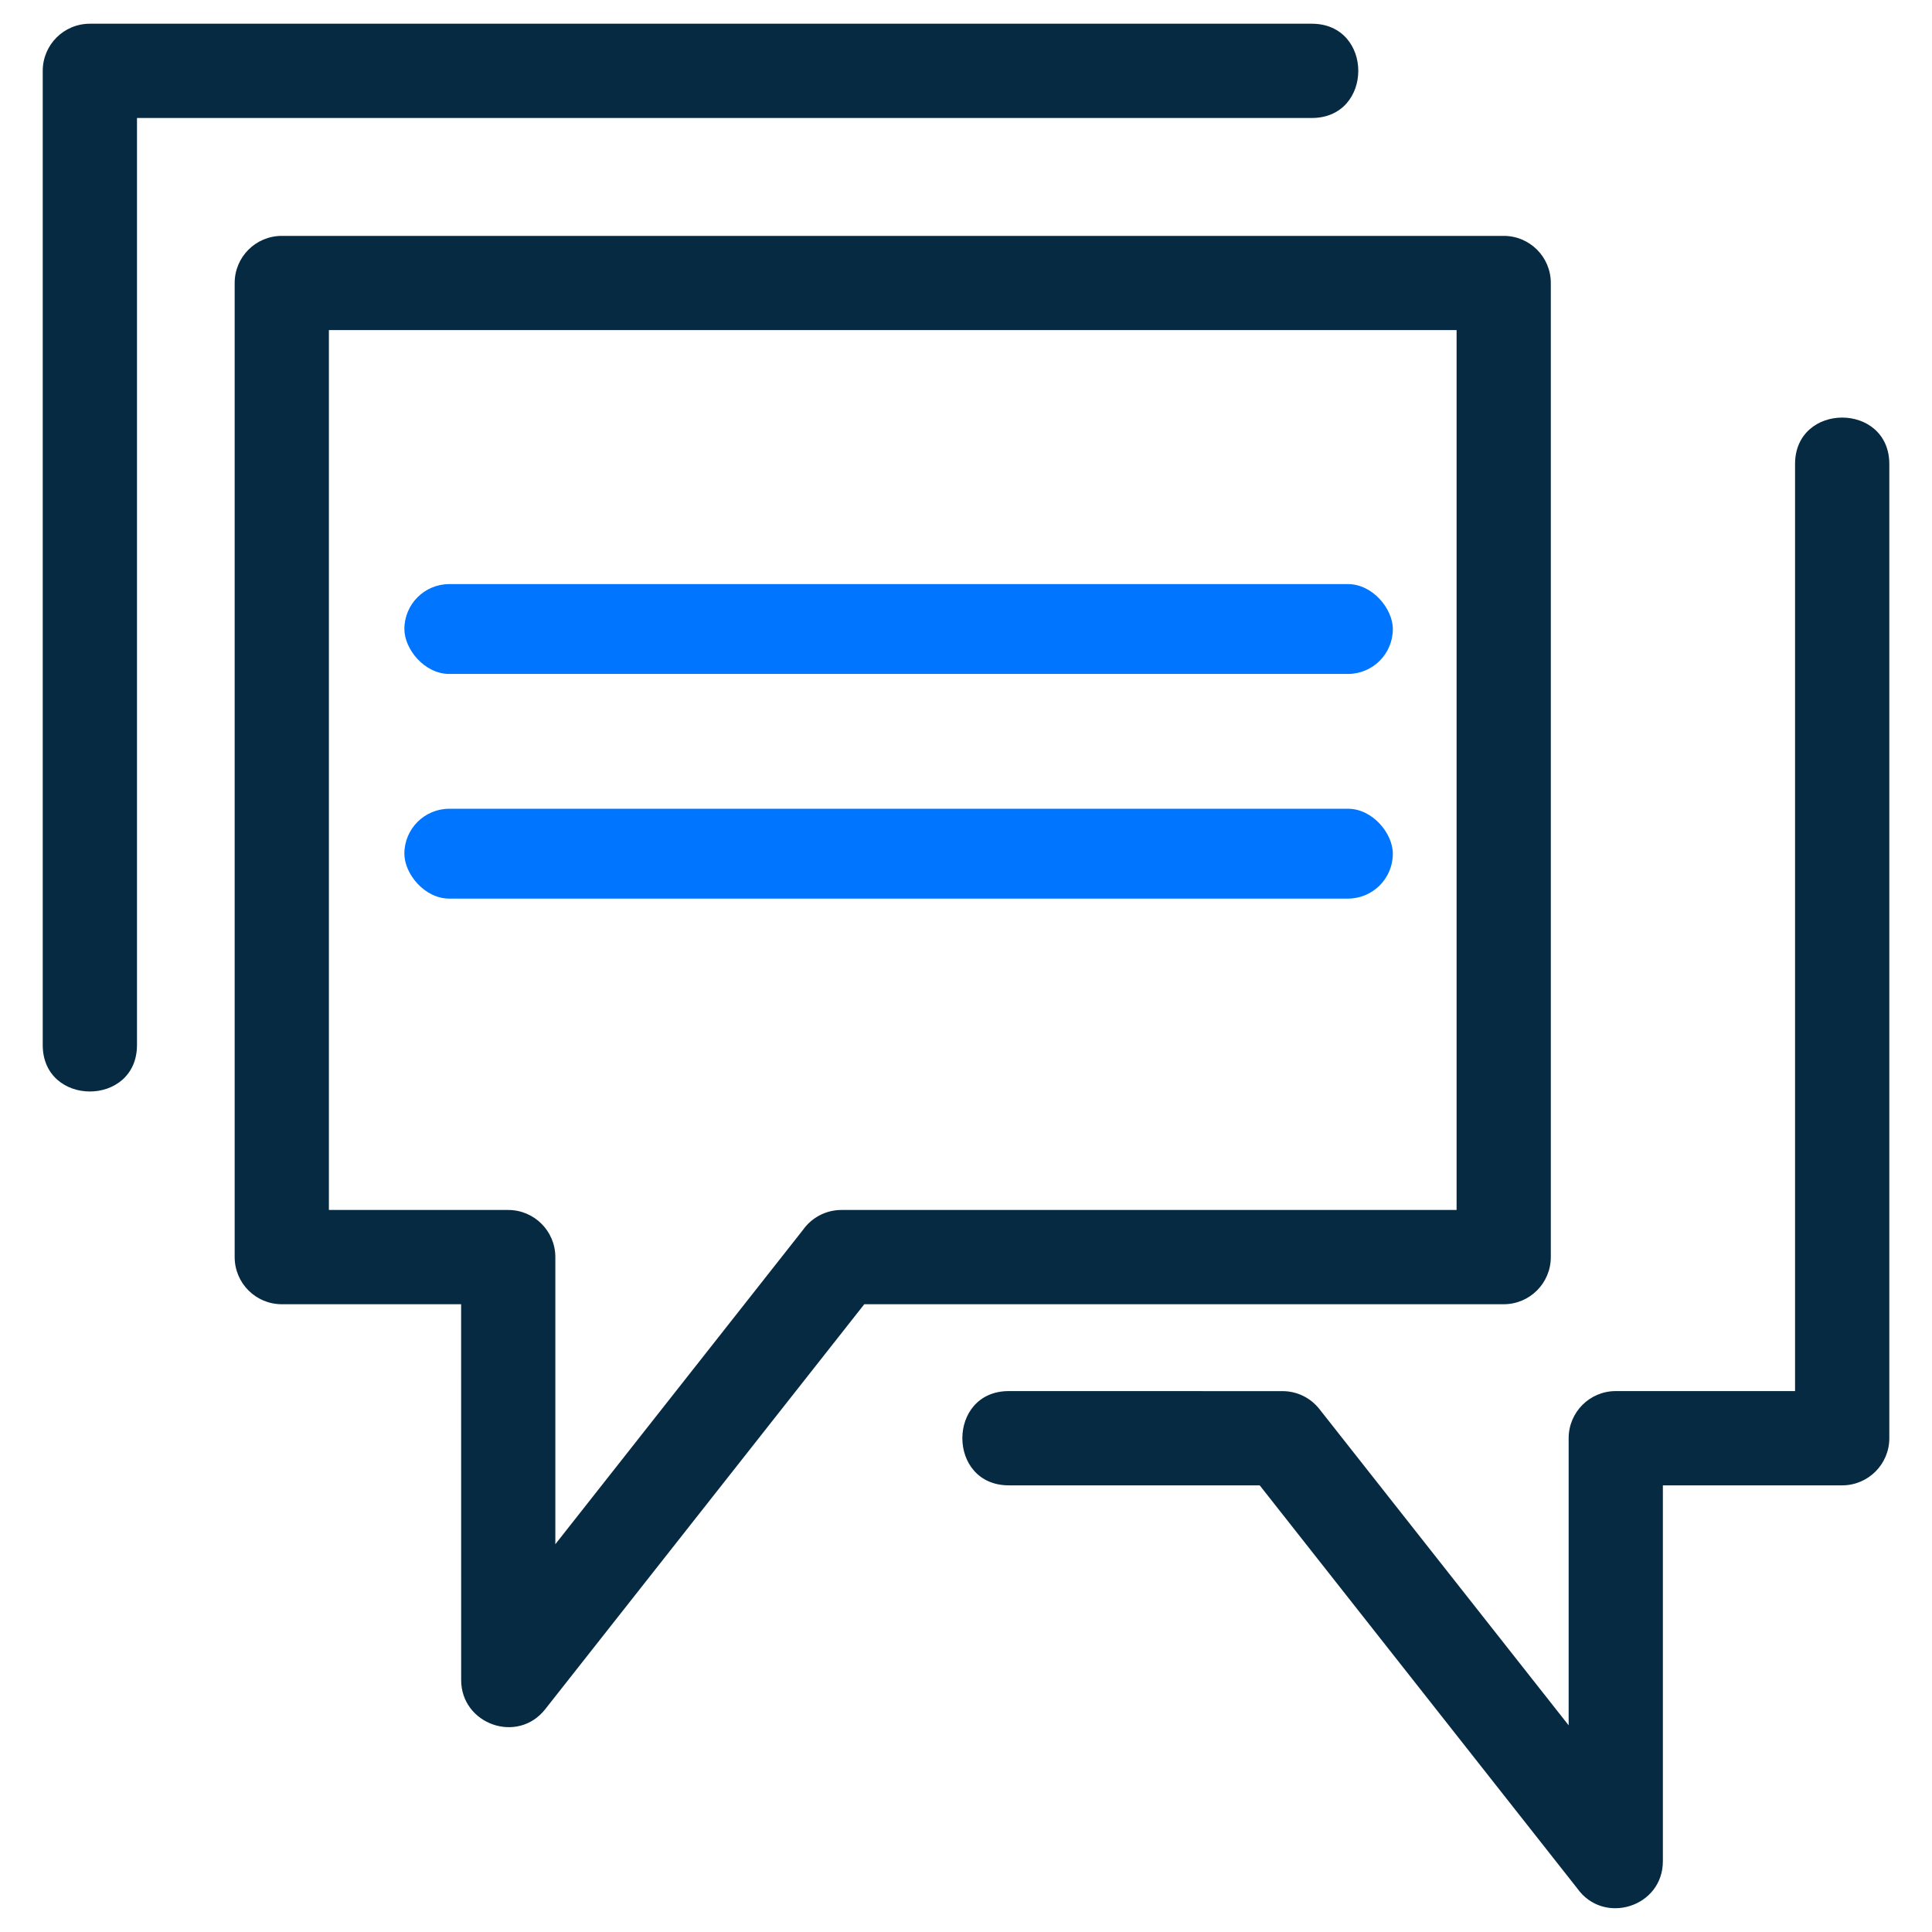 <?xml version="1.0" encoding="UTF-8"?> <svg xmlns="http://www.w3.org/2000/svg" width="43" height="43" viewBox="0 0 43 43" fill="none"><g clip-path="url(#clip0_1052_1233)"><path d="M6.272 5.25H33.468C34.047 5.25 34.516 5.719 34.516 6.298V27.979C34.516 28.558 34.047 29.028 33.468 29.028H19.236L12.135 38.041C11.518 38.826 10.265 38.375 10.264 37.393L10.263 29.028H6.272C5.692 29.028 5.223 28.558 5.223 27.979V6.298C5.223 5.719 5.692 5.25 6.272 5.25ZM29.196 0.528C30.576 0.528 30.576 2.626 29.196 2.626H3.049V23.258C3.049 24.638 0.951 24.638 0.951 23.258V1.577C0.951 0.998 1.42 0.528 2 0.528H29.196ZM10.148 15.586C8.768 15.586 8.768 15.586 10.148 15.586H29.591C30.971 15.586 30.971 15.586 29.591 15.586H10.148ZM10.148 19.745C8.768 19.745 8.768 19.745 10.148 19.745H29.591C30.971 19.745 30.971 19.745 29.591 19.745H10.148ZM39.952 10.329C39.952 8.949 42.05 8.949 42.05 10.329V32.01C42.05 32.589 41.58 33.059 41.001 33.059H37.01V41.424C37.01 42.45 35.689 42.854 35.105 42.03L28.037 33.059H22.453C21.074 33.059 21.074 30.961 22.453 30.961L28.544 30.962C28.855 30.962 29.161 31.1 29.367 31.363L34.913 38.4V32.01C34.913 31.431 35.382 30.961 35.961 30.961H39.952V10.329ZM32.419 7.347H7.32V26.93H11.311C11.89 26.93 12.36 27.4 12.36 27.979V34.369L17.872 27.373C18.062 27.105 18.375 26.93 18.728 26.93H32.419V7.347Z" fill="#052A42"></path><rect x="9" y="13" width="22" height="2" rx="1" fill="#0075FF"></rect><rect x="9" y="18" width="22" height="2" rx="1" fill="#0075FF"></rect></g><defs><clipPath id="clip0_1052_1233"><rect width="43" height="43" fill="white"></rect></clipPath></defs></svg> 